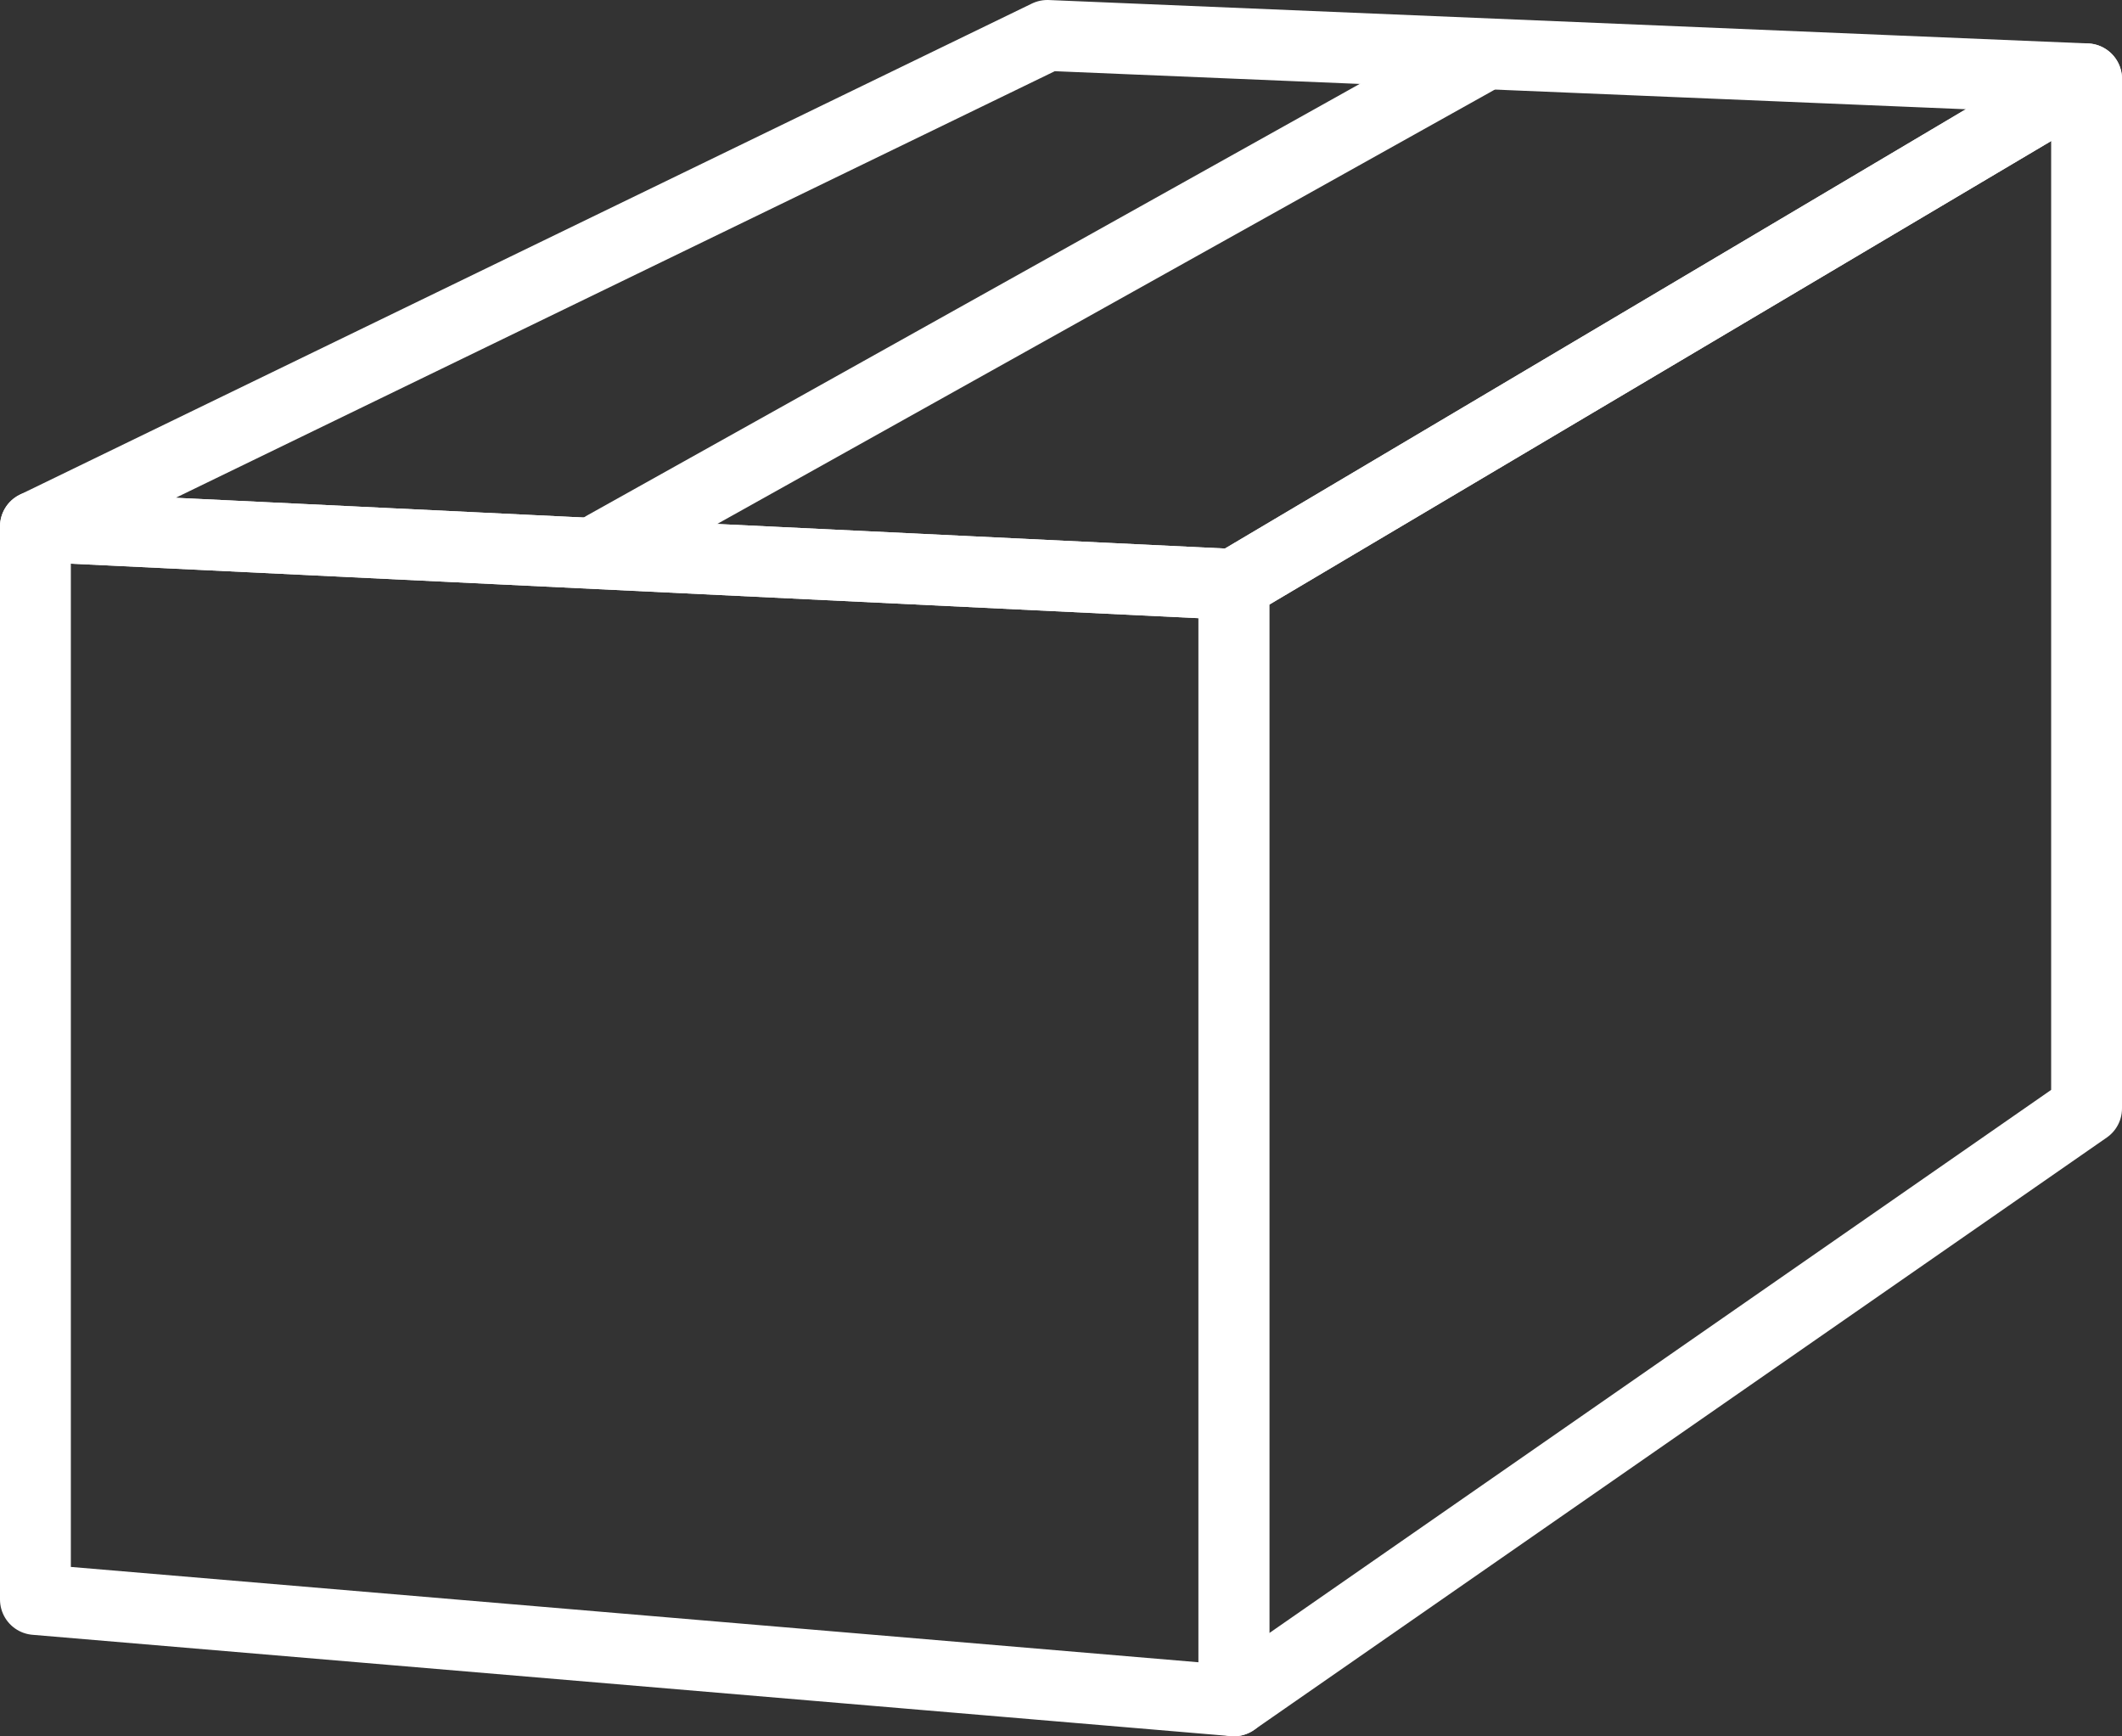 <?xml version="1.0" encoding="UTF-8"?>
<svg id="_レイヤー_2" data-name="レイヤー 2" xmlns="http://www.w3.org/2000/svg" viewBox="0 0 119.8 98.01">
  <rect x="0" y="0" width="119.8" height="98.01" fill="#333333" stroke="none"/>
  <defs>
    <style>
      .cls-1 {
        fill: none;
        stroke: #fff;
        stroke-linecap: round;
        stroke-linejoin: round;
        stroke-width: 4px;
      }
    </style>
  </defs>
  <g id="_レイヤー_1-2" data-name="レイヤー 1">
    <g>
      <polygon class="cls-1" points="69.66 96.01 2 90.29 2 29.72 69.66 32.99 69.66 96.01"/>
      <polygon class="cls-1" points="117.8 62.57 69.66 96.01 69.66 32.99 117.8 4.45 117.8 62.57"/>
      <polygon class="cls-1" points="69.66 32.99 2 29.72 59.13 2 117.8 4.45 69.66 32.99"/>
      <line class="cls-1" x1="34.11" y1="30.85" x2="83.33" y2="3.36"/>
    </g>
  </g>
</svg>
